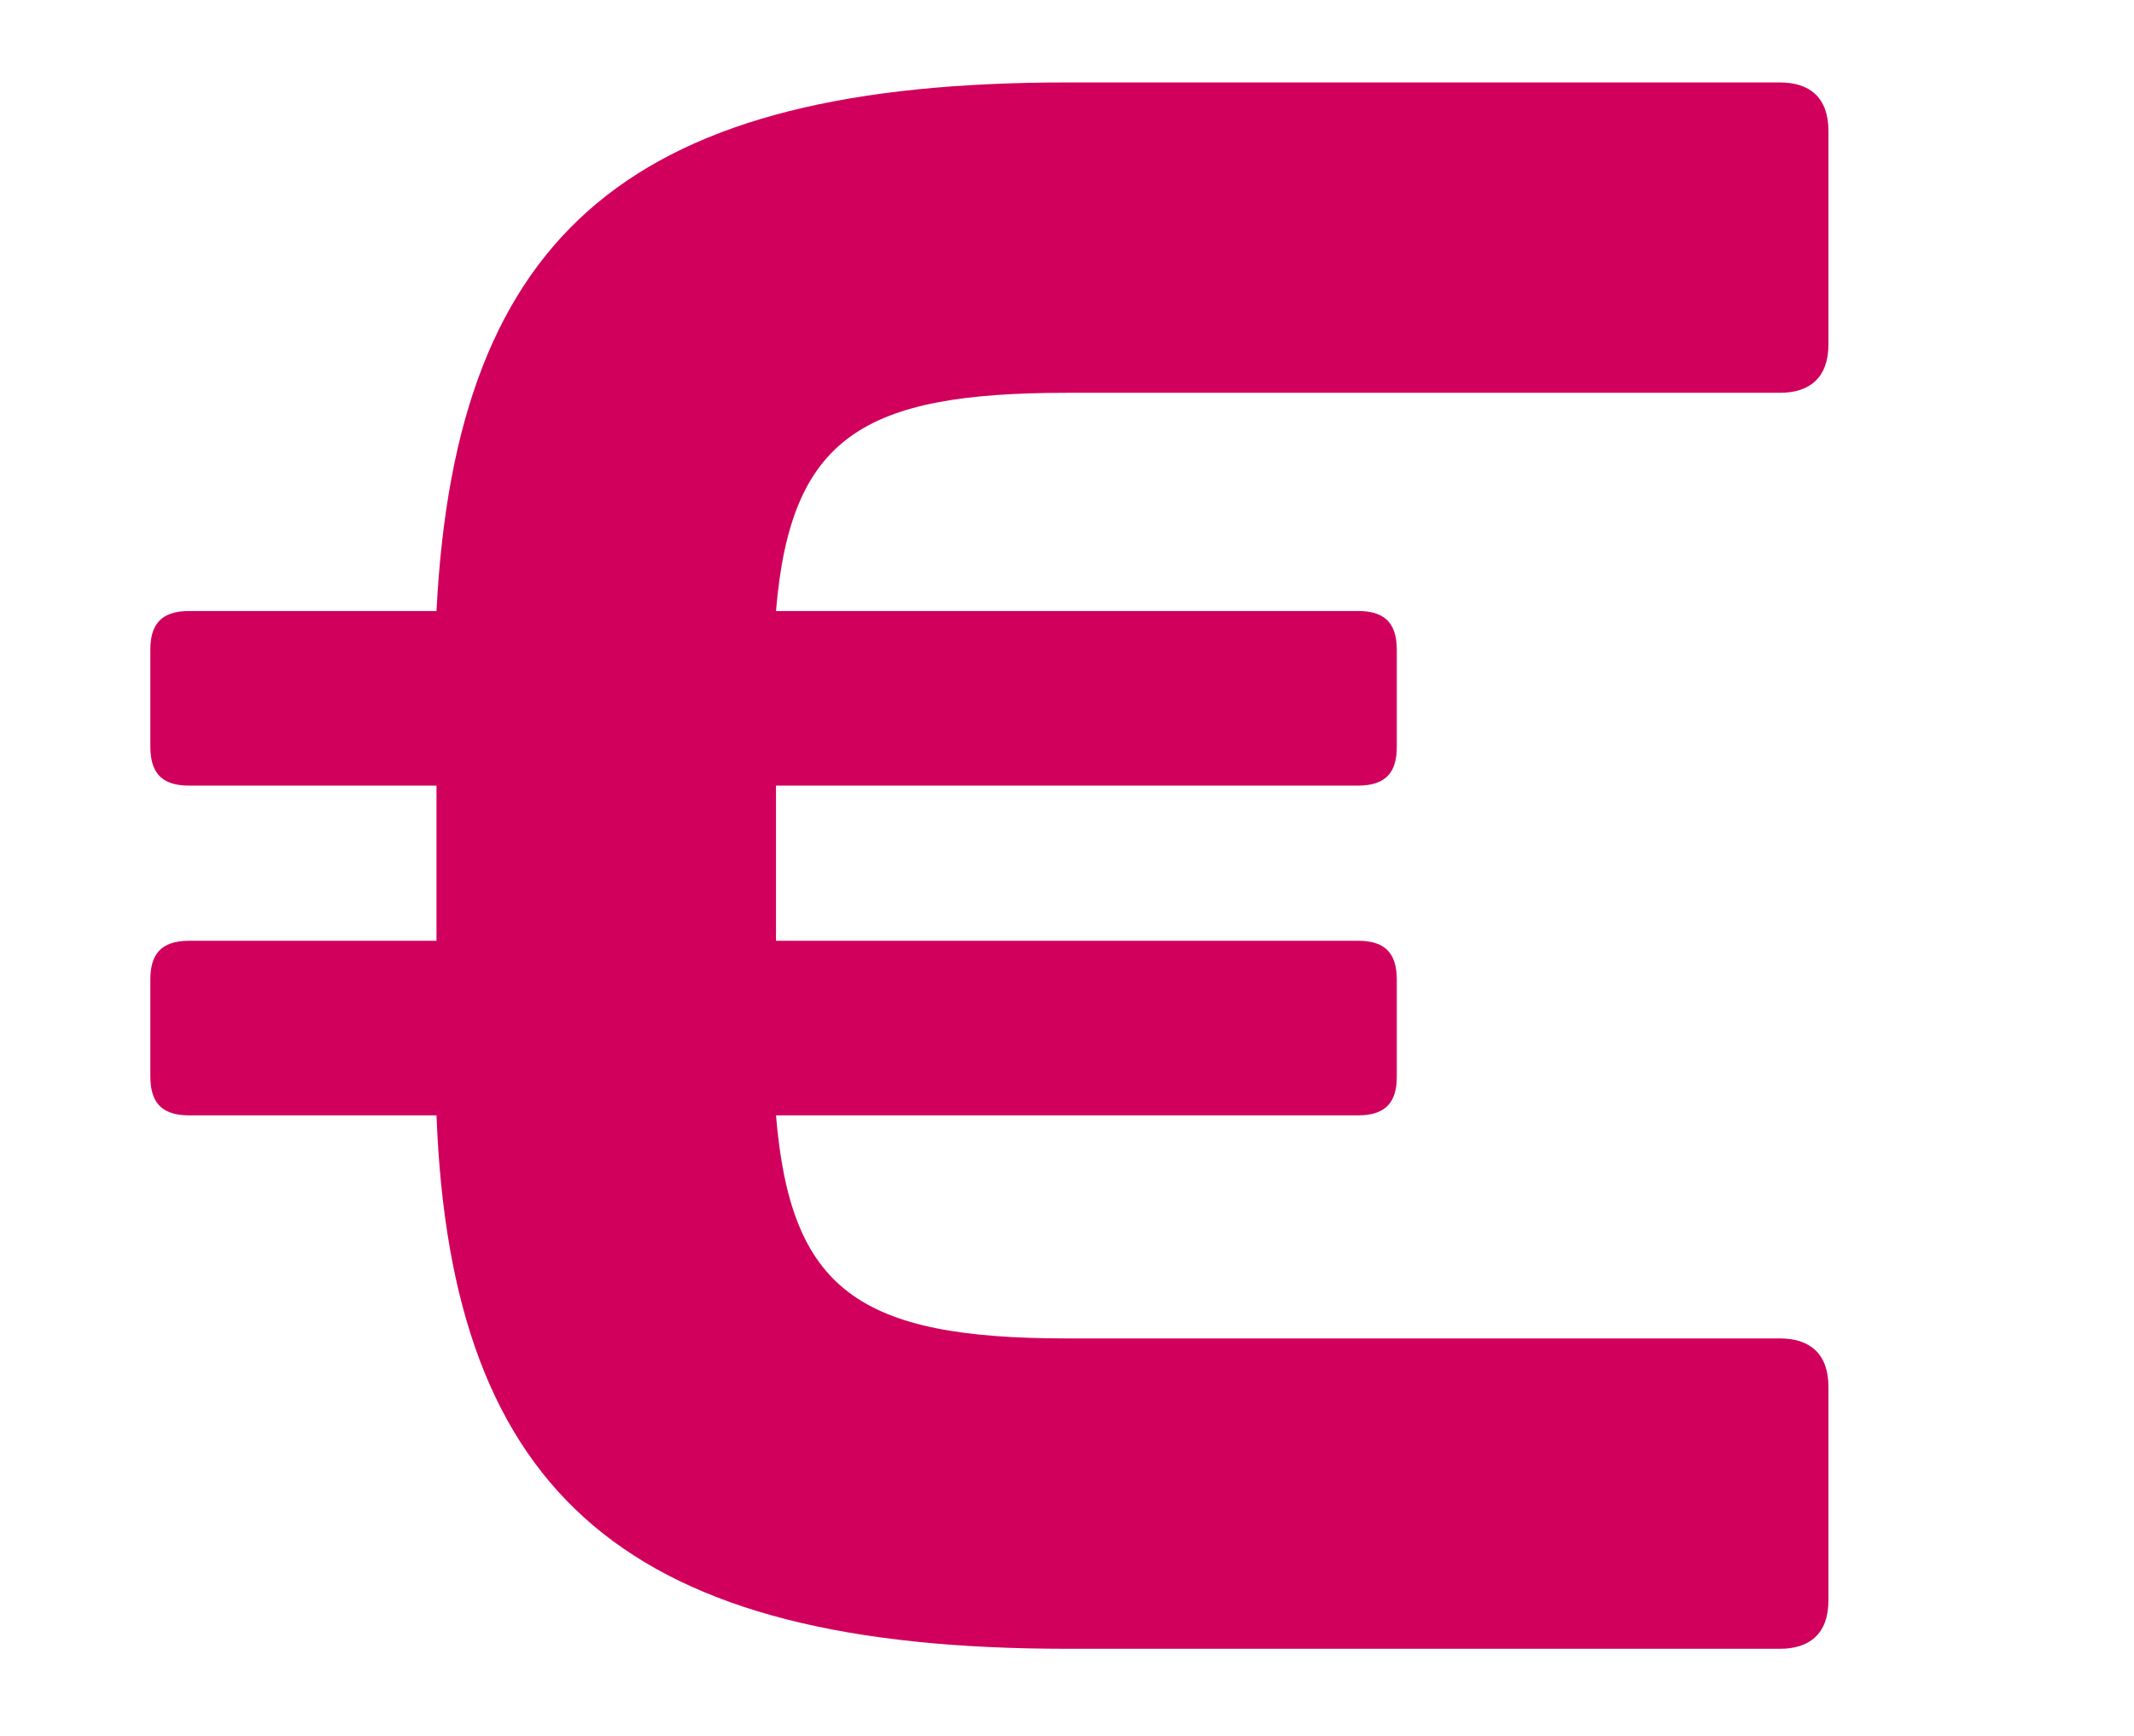 <?xml version="1.0" encoding="UTF-8"?> <svg xmlns="http://www.w3.org/2000/svg" xmlns:xlink="http://www.w3.org/1999/xlink" version="1.1" id="Layer_1" x="0px" y="0px" viewBox="0 0 44 35.8" style="enable-background:new 0 0 44 35.8;" xml:space="preserve"> <style type="text/css"> .st0{fill:#D1005C;} </style> <path class="st0" d="M3.9,12.6c-0.6,0-0.8,0.3-0.8,0.8v2c0,0.6,0.3,0.8,0.8,0.8H9v3.2H3.9c-0.6,0-0.8,0.3-0.8,0.8v2 c0,0.6,0.3,0.8,0.8,0.8H9c0.3,7.9,4,11,13,11h14.7c0.6,0,1-0.3,1-1v-4.4c0-0.7-0.4-1-1-1H22c-4.3,0-5.7-1-6-4.6h12 c0.6,0,0.8-0.3,0.8-0.8v-2c0-0.6-0.3-0.8-0.8-0.8h-12v-3.2h12c0.6,0,0.8-0.3,0.8-0.8v-2c0-0.6-0.3-0.8-0.8-0.8H16 c0.3-3.6,1.8-4.5,6-4.5h14.7c0.6,0,1-0.3,1-1V2.7c0-0.7-0.4-1-1-1H22c-8.9,0-12.6,3-13,10.9H3.9z"></path> </svg> 